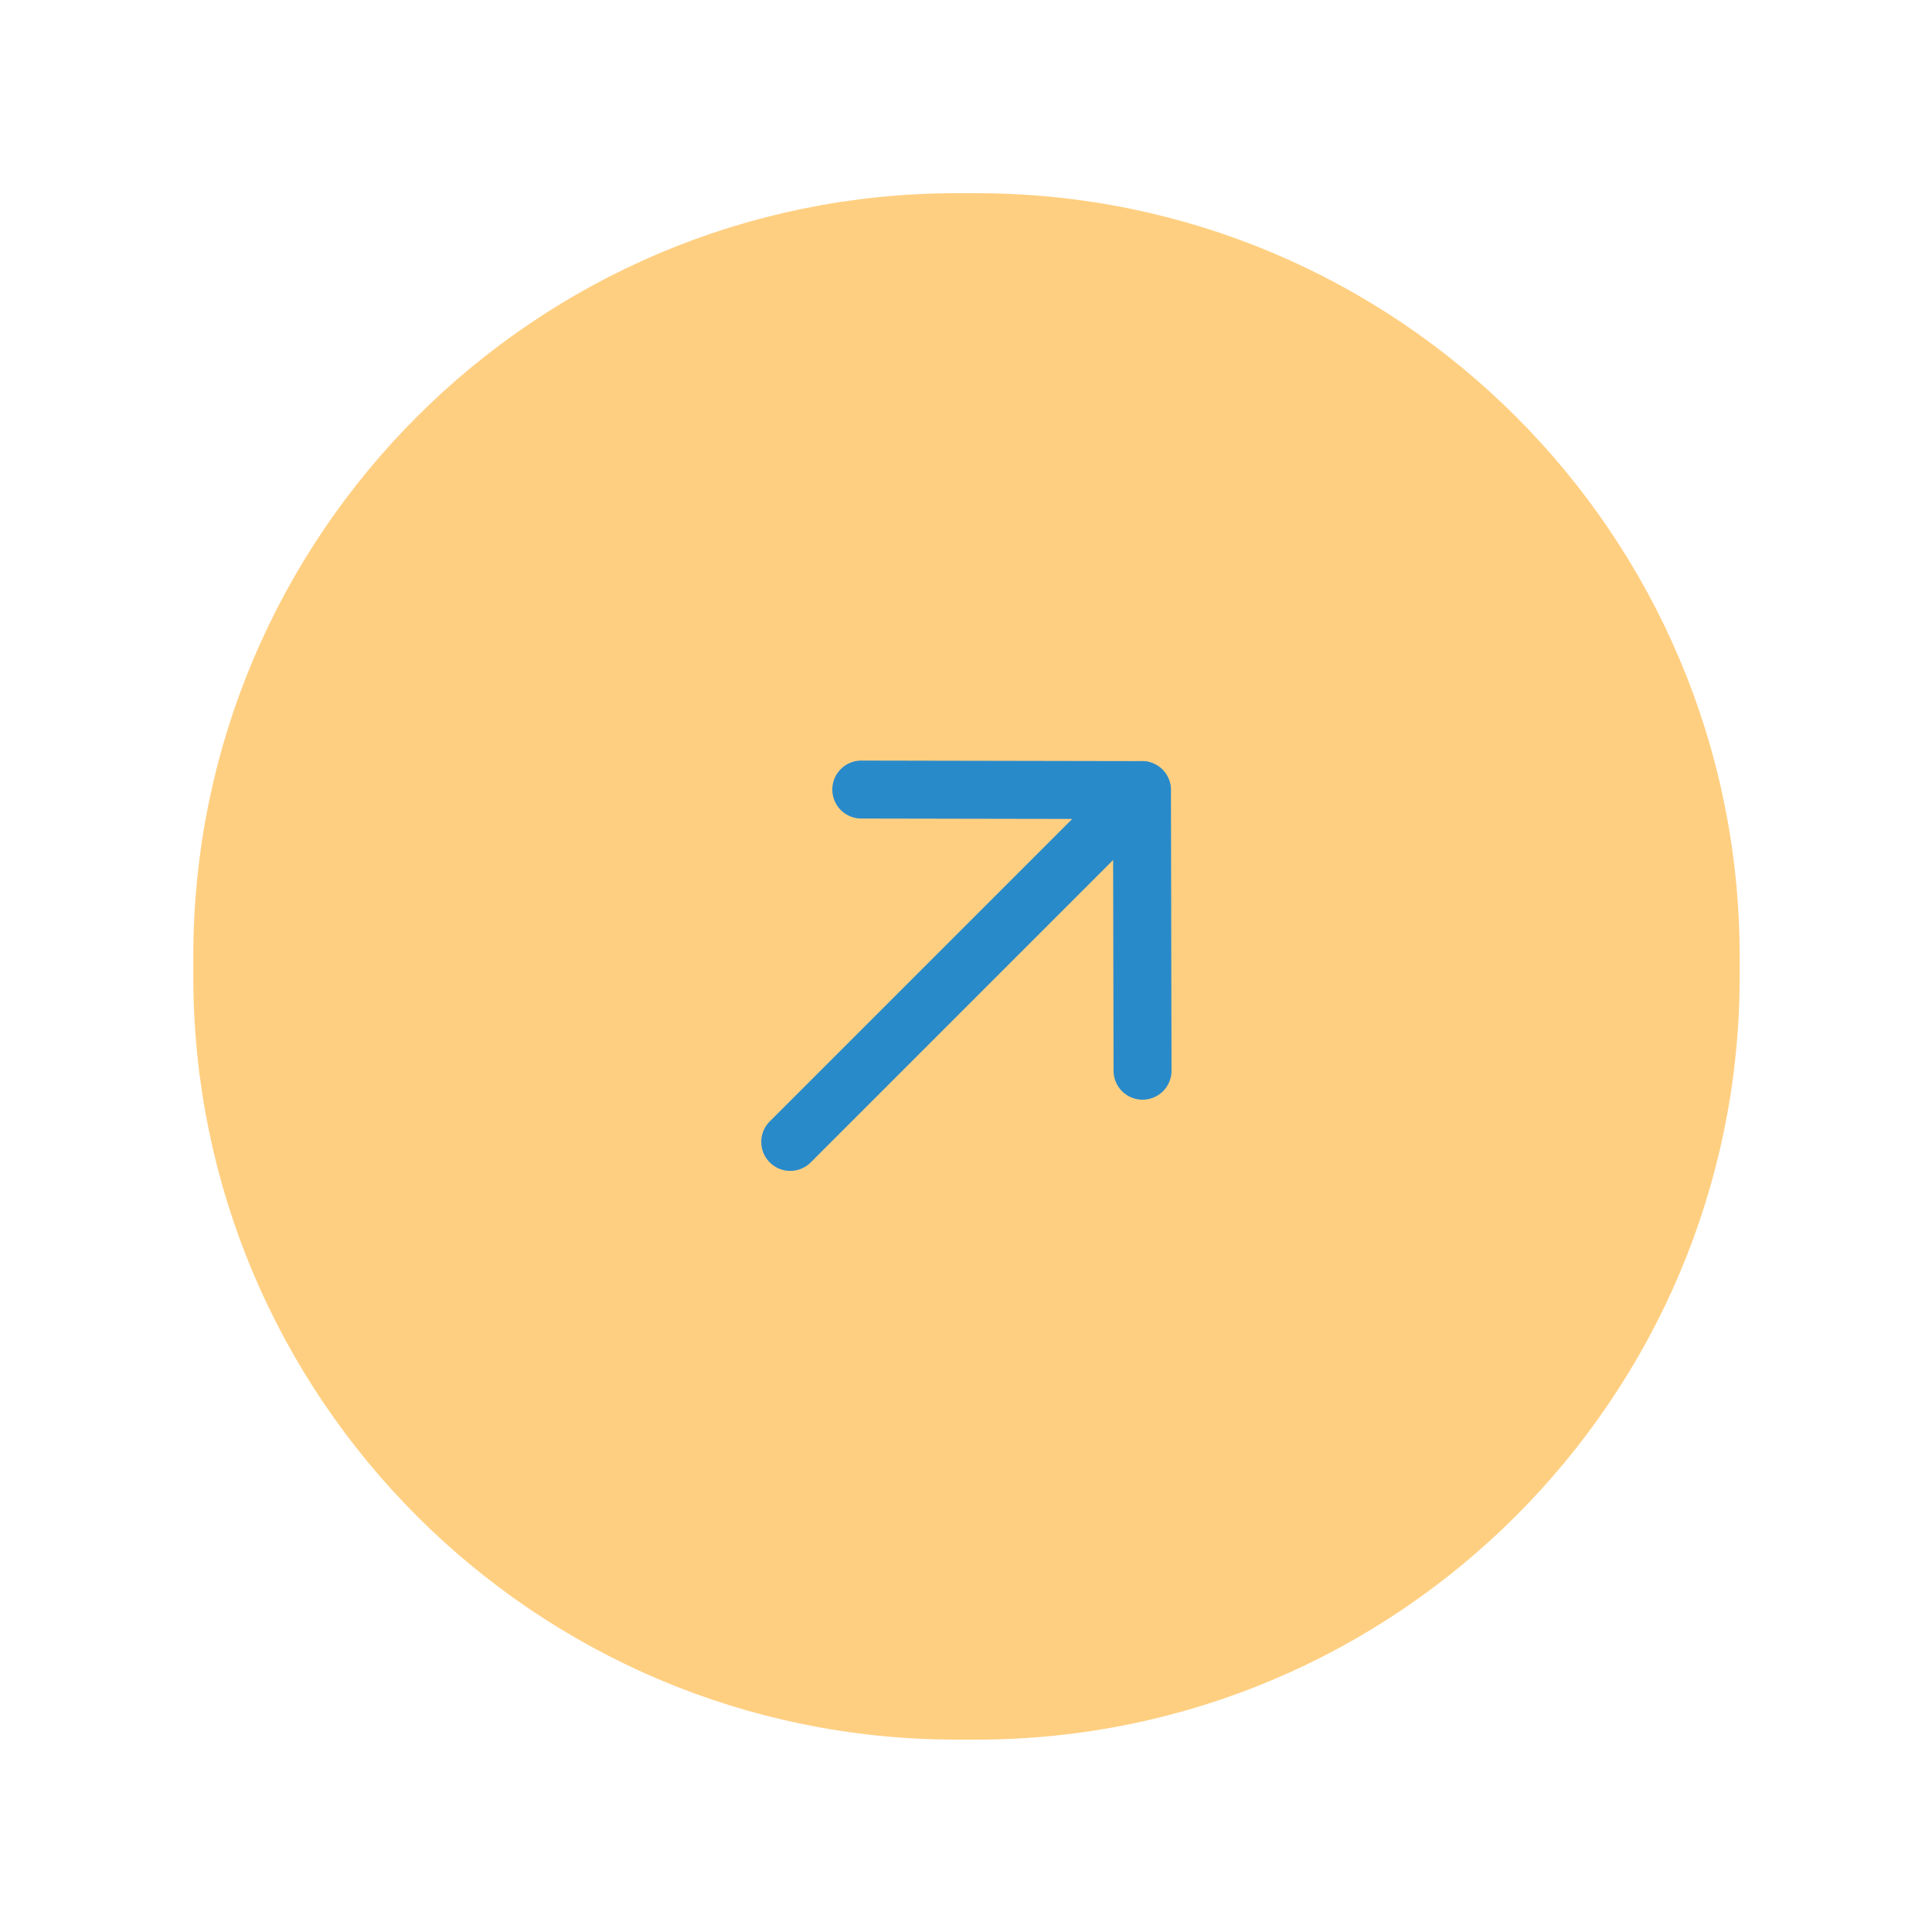 <?xml version="1.0" encoding="UTF-8"?> <svg xmlns="http://www.w3.org/2000/svg" width="40" height="40" viewBox="0 0 40 40" fill="none"> <path d="M20.218 35.417H19.802C11.402 35.417 4.602 28.6 4.602 20.217V19.8C4.602 11.4 11.418 4.6 19.802 4.6H20.218C28.618 4.6 35.418 11.417 35.418 19.8V20.217C35.418 28.6 28.602 35.417 20.218 35.417Z" fill="#FFCF81" stroke="#FFCF81" stroke-width="1.2" stroke-linecap="round" stroke-linejoin="round"></path> <path d="M16.361 23.642L23.621 16.382" stroke="#298ACA" stroke-width="1.2" stroke-linecap="round" stroke-linejoin="round"></path> <path d="M23.642 16.358L17.832 16.347" stroke="#298ACA" stroke-width="1.2" stroke-linecap="round" stroke-linejoin="round"></path> <path d="M23.643 16.358L23.655 22.168" stroke="#298ACA" stroke-width="1.2" stroke-linecap="round" stroke-linejoin="round"></path> </svg> 